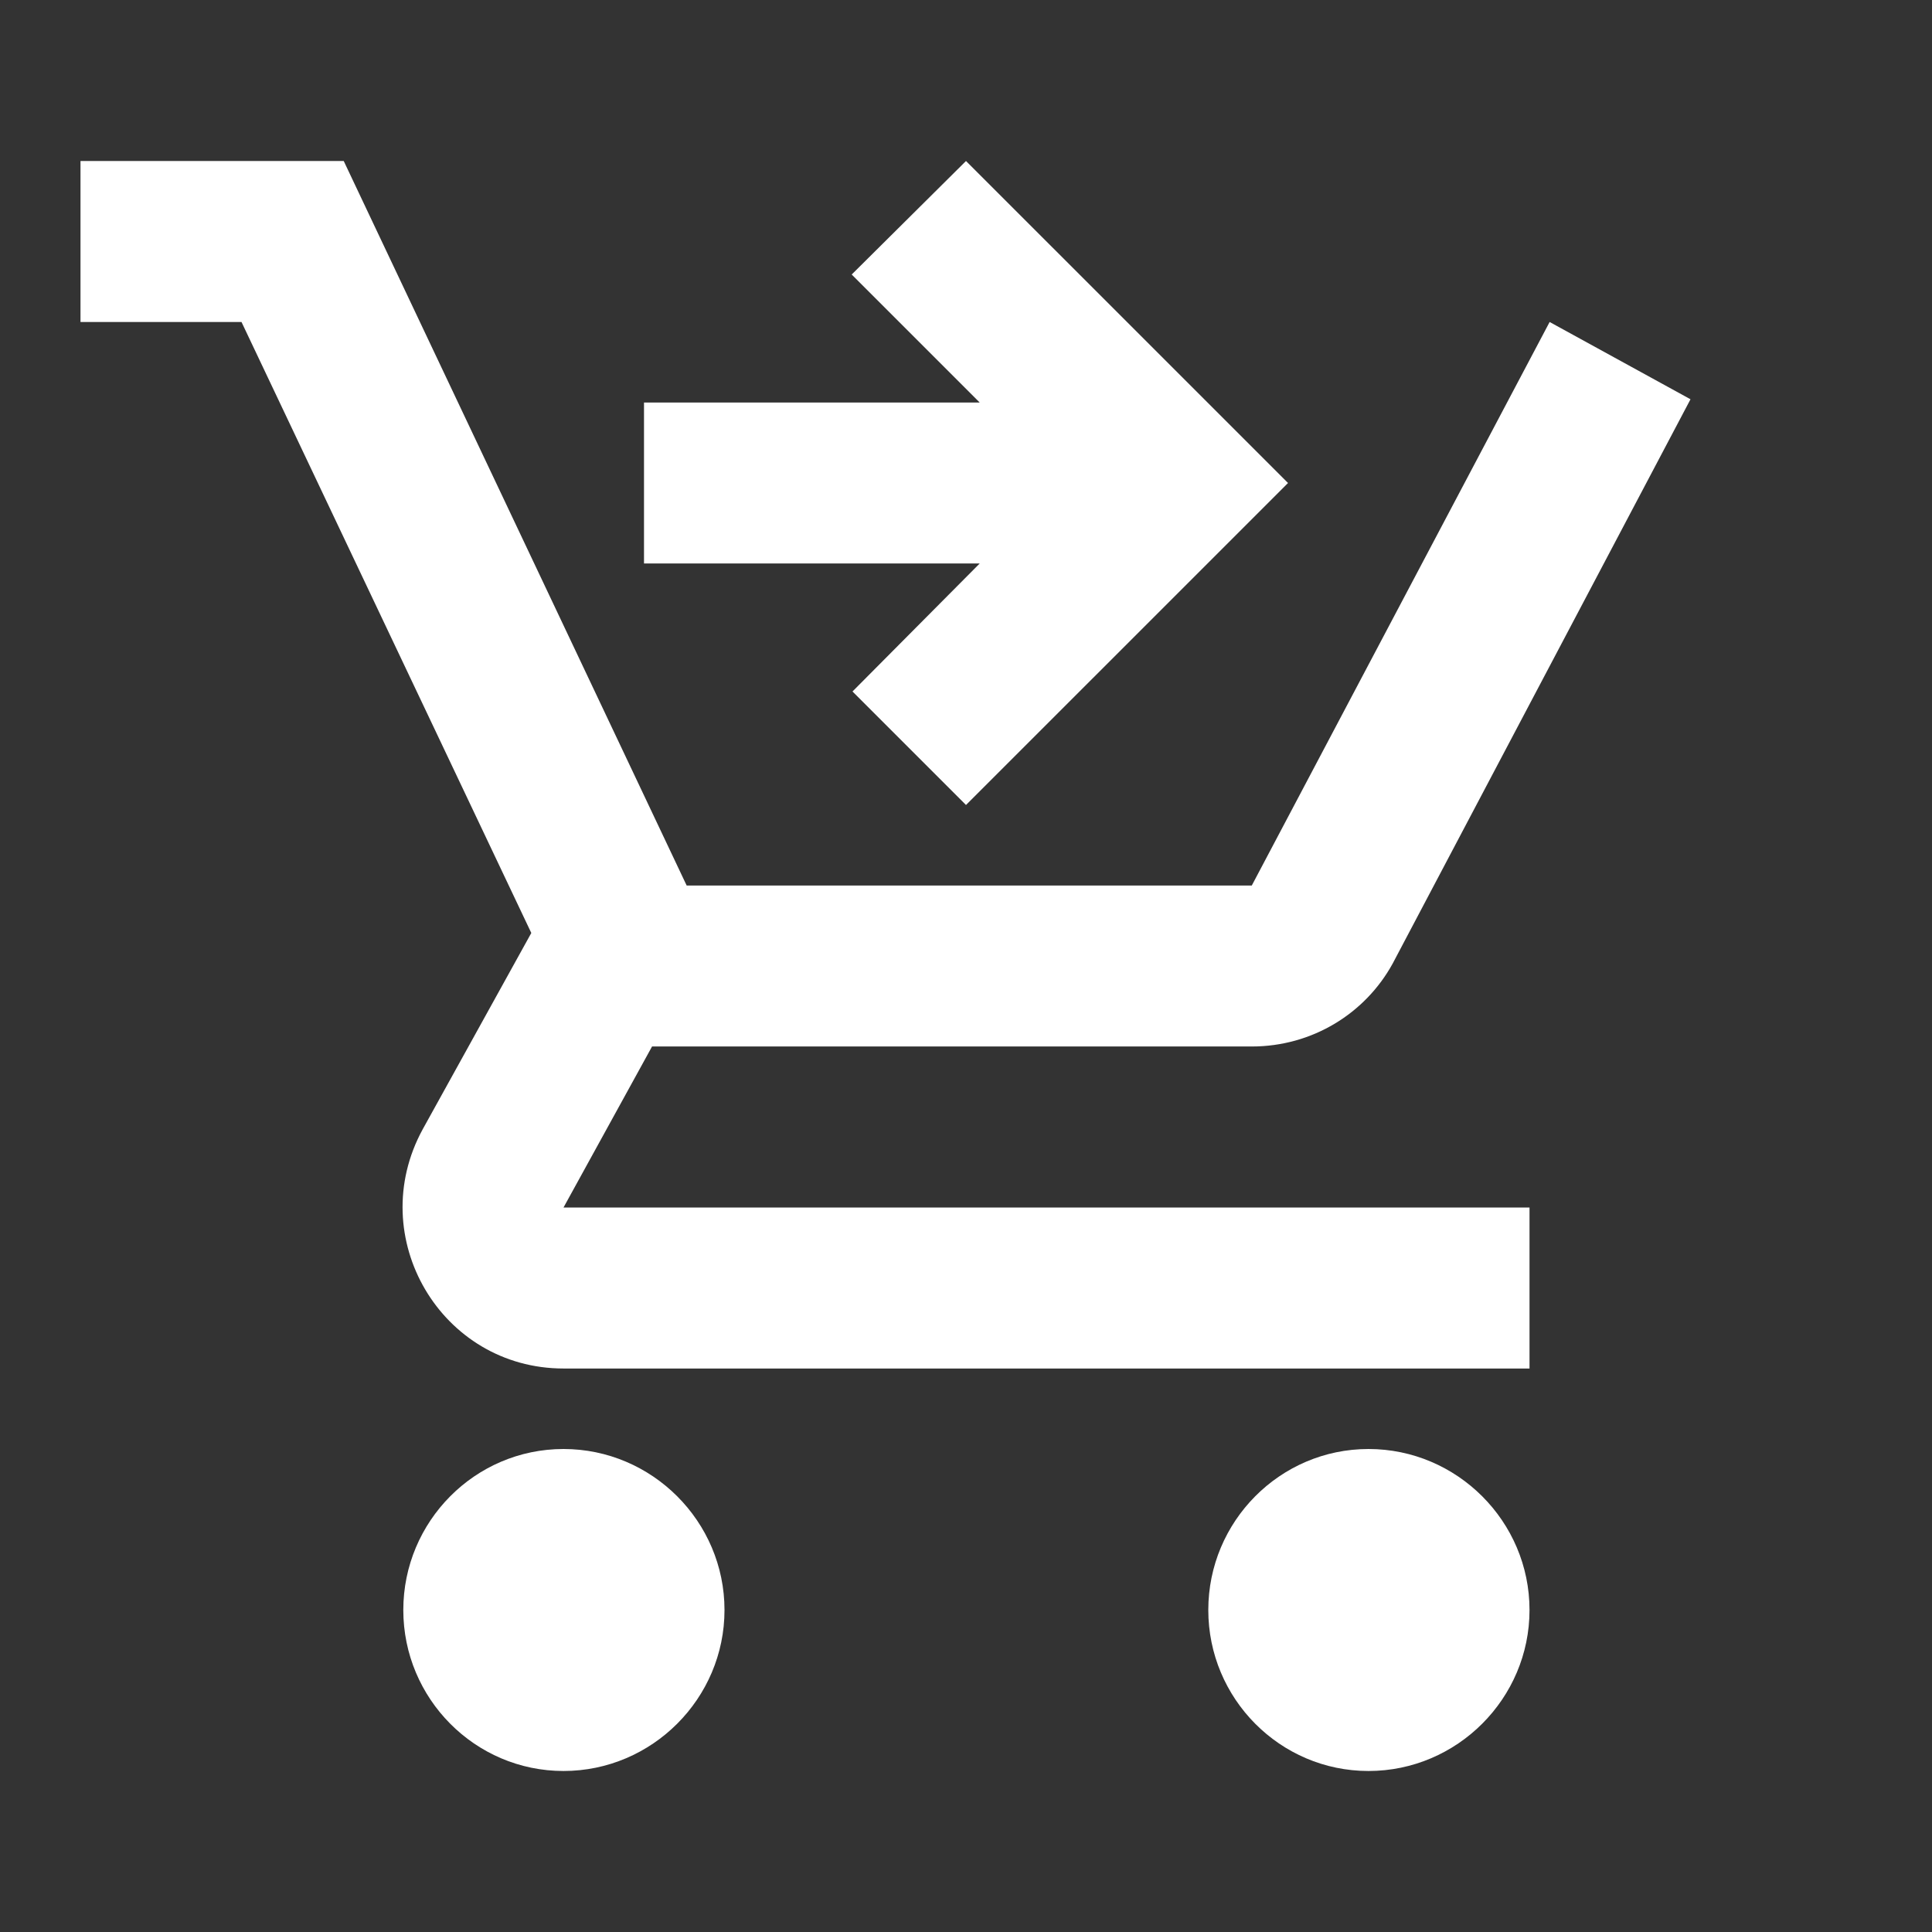 <svg width="80" height="80" viewBox="0 0 80 80" fill="none" xmlns="http://www.w3.org/2000/svg">
<rect x="0" y="0" width="80" height="80" fill="#333333" stroke="none"/>
<path d="M23.334 60C19.667 60 16.7 63 16.7 66.667C16.7 70.333 19.667 73.333 23.334 73.333C27 73.333 30 70.333 30 66.667C30 63 27 60 23.334 60ZM56.667 60C53 60 50.033 63 50.033 66.667C50.033 70.333 53 73.333 56.667 73.333C60.334 73.333 63.334 70.333 63.334 66.667C63.334 63 60.334 60 56.667 60ZM27 43.333H51.834C54.334 43.333 56.533 41.967 57.667 39.9L70 16.533L64.167 13.333L51.834 36.667H28.433L14.233 6.667H3.333V13.333H10L22 38.633L17.5 46.767C15.067 51.233 18.267 56.667 23.334 56.667H63.334V50H23.334L27 43.333ZM40 6.667L53.334 20L40 33.333L35.3 28.633L40.567 23.333H26.667V16.667H40.567L35.267 11.367L40 6.667Z" fill="white"/>
</svg>
